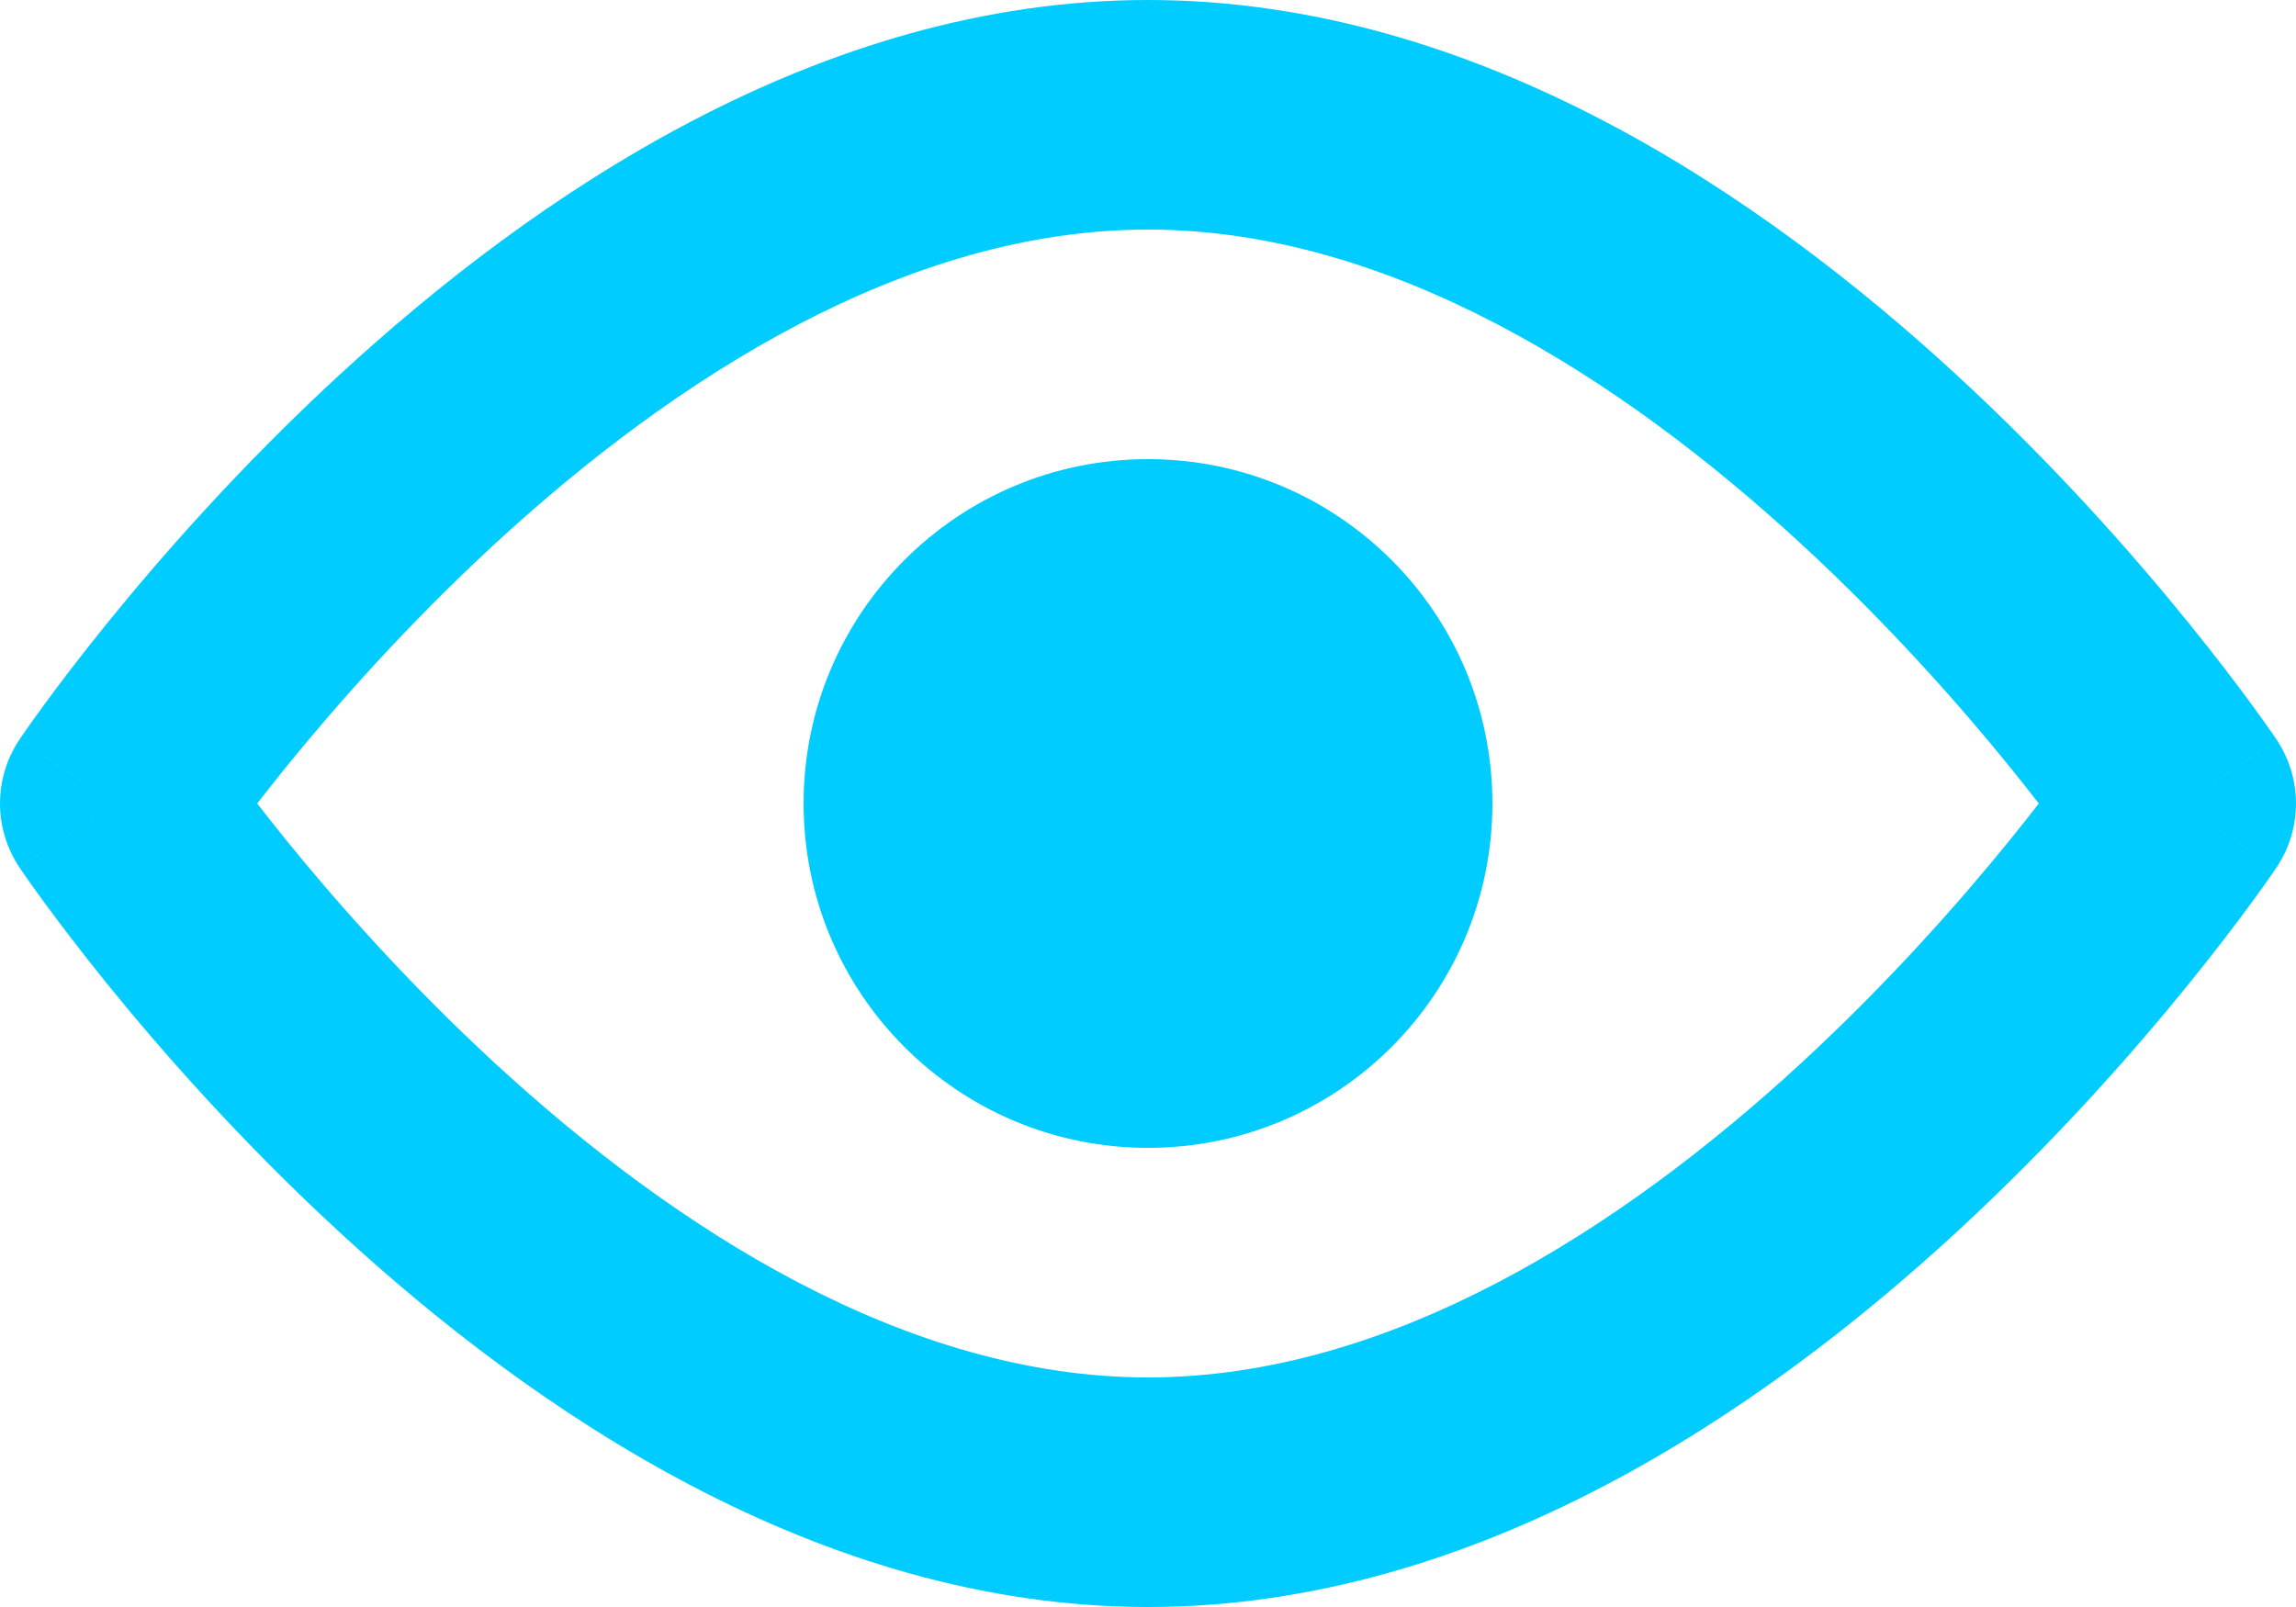 <svg width="40" height="28" viewBox="0 0 40 28" fill="none" xmlns="http://www.w3.org/2000/svg">
<path fill-rule="evenodd" clip-rule="evenodd" d="M20 0C14.259 0 9.282 3.43 5.917 6.529C4.199 8.111 2.815 9.687 1.86 10.867C1.382 11.457 1.008 11.953 0.751 12.304C0.622 12.48 0.523 12.62 0.454 12.719C0.419 12.769 0.392 12.807 0.373 12.835L0.351 12.869L0.344 12.879L0.341 12.883L0.34 12.884C0.34 12.884 0.34 12.885 2 14L0.34 12.885C-0.113 13.559 -0.113 14.441 0.34 15.115L2 14C0.34 15.115 0.34 15.116 0.34 15.116L0.341 15.117L0.344 15.121L0.351 15.131L0.373 15.165C0.392 15.193 0.419 15.231 0.454 15.281C0.523 15.38 0.622 15.52 0.751 15.696C1.008 16.047 1.382 16.543 1.86 17.134C2.815 18.313 4.199 19.889 5.917 21.471C9.282 24.57 14.259 28 20 28C25.741 28 30.718 24.57 34.083 21.471C35.801 19.889 37.185 18.313 38.14 17.134C38.618 16.543 38.992 16.047 39.249 15.696C39.378 15.52 39.477 15.38 39.546 15.281C39.581 15.231 39.608 15.193 39.627 15.165L39.649 15.131L39.656 15.121L39.659 15.117L39.66 15.116C39.66 15.116 39.66 15.115 38 14L39.66 15.115C40.113 14.441 40.113 13.559 39.66 12.885L38 14C39.66 12.885 39.66 12.884 39.66 12.884L39.659 12.883L39.656 12.879L39.649 12.869L39.627 12.835C39.608 12.807 39.581 12.769 39.546 12.719C39.477 12.62 39.378 12.48 39.249 12.304C38.992 11.953 38.618 11.457 38.14 10.867C37.185 9.687 35.801 8.111 34.083 6.529C30.718 3.43 25.741 0 20 0ZM4.969 14.617C4.789 14.394 4.626 14.187 4.481 14C4.626 13.813 4.789 13.606 4.969 13.383C5.836 12.313 7.088 10.889 8.627 9.471C11.777 6.57 15.8 4 20 4C24.2 4 28.223 6.57 31.373 9.471C32.912 10.889 34.164 12.313 35.031 13.383C35.211 13.606 35.374 13.813 35.519 14C35.374 14.187 35.211 14.394 35.031 14.617C34.164 15.687 32.912 17.111 31.373 18.529C28.223 21.43 24.2 24 20 24C15.8 24 11.777 21.43 8.627 18.529C7.088 17.111 5.836 15.687 4.969 14.617ZM26 14C26 17.314 23.314 20 20 20C16.686 20 14 17.314 14 14C14 10.686 16.686 8 20 8C23.314 8 26 10.686 26 14Z" fill="#00CCFF"/>
</svg>
